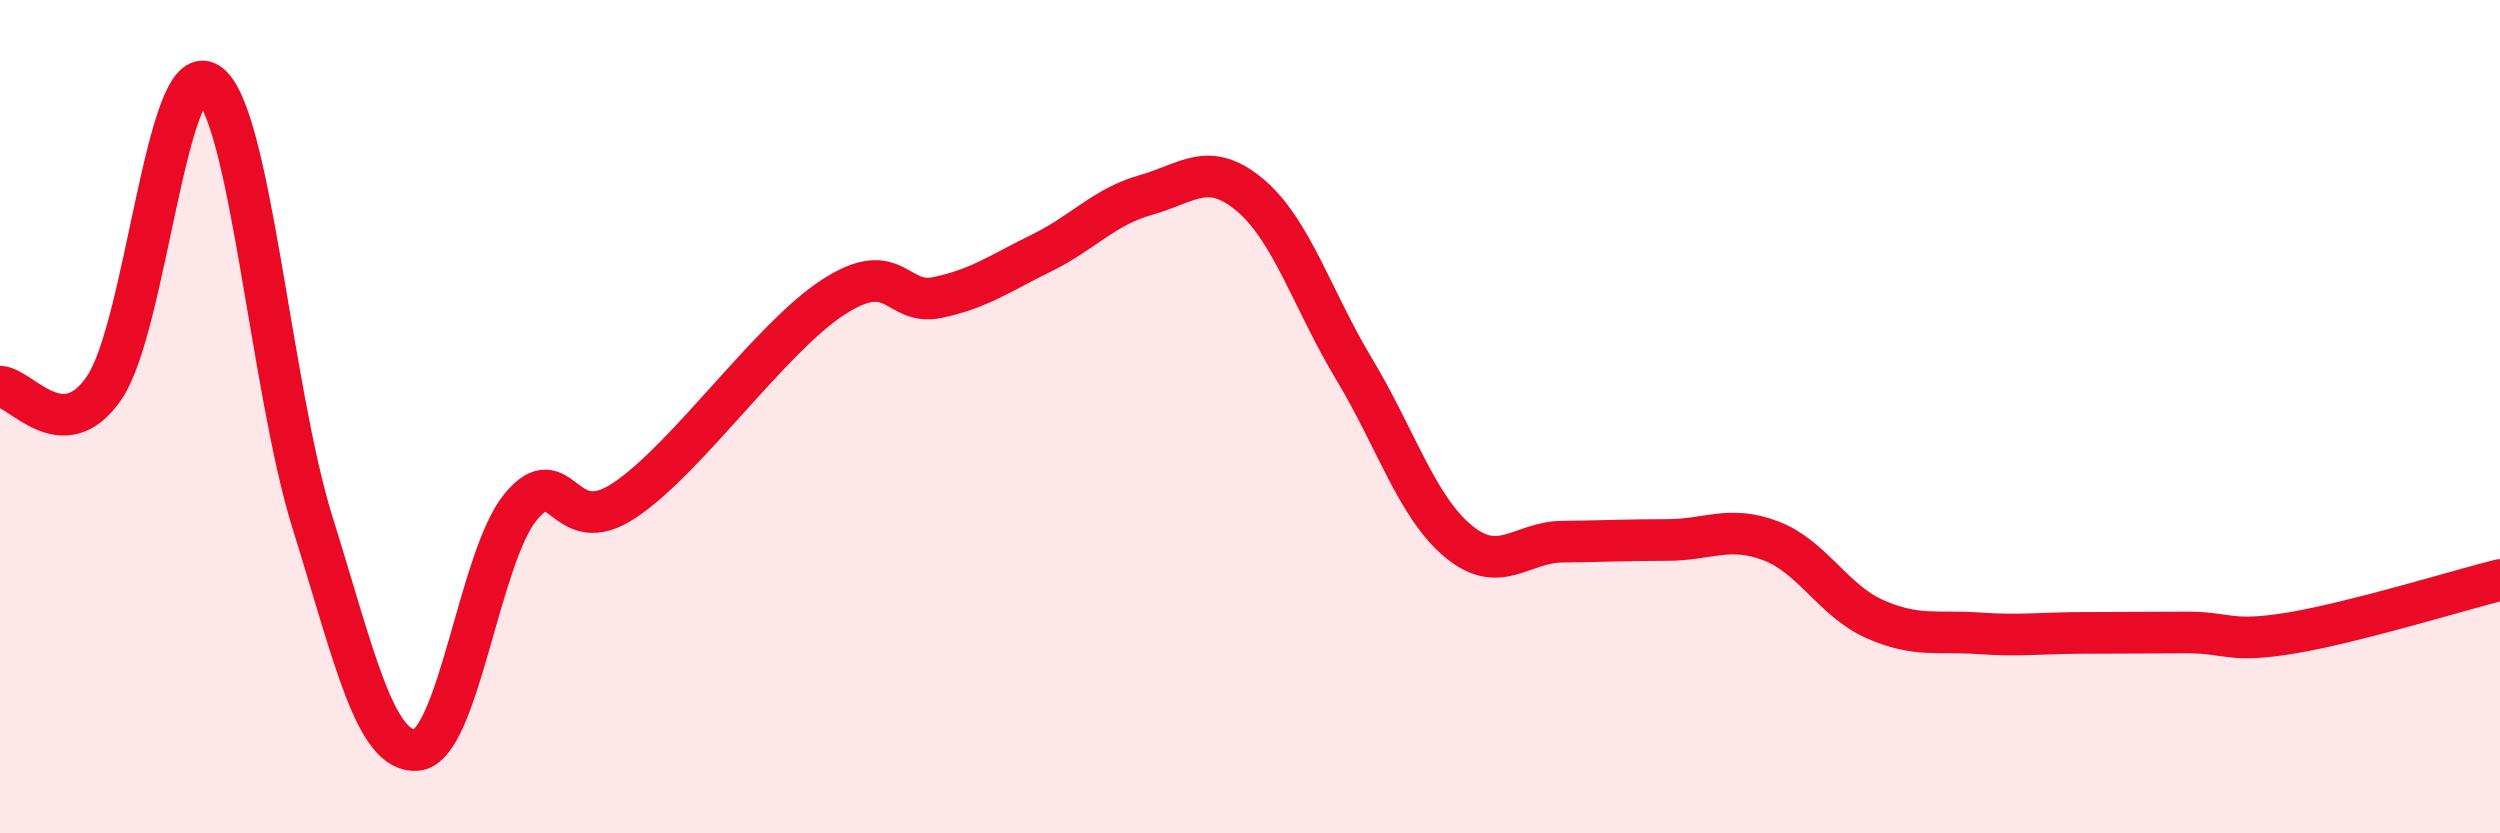 
    <svg width="60" height="20" viewBox="0 0 60 20" xmlns="http://www.w3.org/2000/svg">
      <path
        d="M 0,9.28 C 0.5,9.29 1.5,10.77 2.5,9.31 C 3.5,7.85 4,1.35 5,2 C 6,2.65 6.5,9.34 7.5,12.54 C 8.5,15.74 9,18.08 10,18 C 11,17.92 11.5,13.36 12.5,12.16 C 13.5,10.96 13.5,13.01 15,12 C 16.5,10.99 18.5,8.1 20,7.13 C 21.5,6.16 21.5,7.35 22.5,7.14 C 23.5,6.93 24,6.56 25,6.07 C 26,5.58 26.5,4.96 27.5,4.68 C 28.5,4.4 29,3.84 30,4.68 C 31,5.52 31.5,7.2 32.5,8.86 C 33.5,10.52 34,12.16 35,12.99 C 36,13.82 36.5,13.01 37.5,13 C 38.5,12.99 39,12.96 40,12.96 C 41,12.96 41.5,12.6 42.5,12.98 C 43.5,13.36 44,14.42 45,14.86 C 46,15.3 46.5,15.13 47.5,15.2 C 48.5,15.27 49,15.19 50,15.19 C 51,15.19 51.5,15.18 52.5,15.18 C 53.5,15.18 53.5,15.44 55,15.19 C 56.5,14.94 59,14.17 60,13.92L60 20L0 20Z"
        fill="#EB0A25"
        opacity="0.1"
        stroke-linecap="round"
        stroke-linejoin="round"
      />
      <path
        d="M 0,9.28 C 0.5,9.29 1.5,10.77 2.5,9.31 C 3.5,7.85 4,1.35 5,2 C 6,2.65 6.5,9.34 7.5,12.54 C 8.5,15.74 9,18.08 10,18 C 11,17.92 11.5,13.36 12.5,12.16 C 13.5,10.96 13.5,13.01 15,12 C 16.5,10.99 18.5,8.1 20,7.13 C 21.5,6.16 21.5,7.35 22.5,7.14 C 23.5,6.93 24,6.56 25,6.07 C 26,5.58 26.5,4.96 27.5,4.68 C 28.5,4.4 29,3.84 30,4.68 C 31,5.52 31.5,7.2 32.5,8.86 C 33.5,10.52 34,12.16 35,12.99 C 36,13.82 36.5,13.01 37.5,13 C 38.5,12.99 39,12.96 40,12.96 C 41,12.96 41.5,12.6 42.5,12.98 C 43.5,13.36 44,14.42 45,14.86 C 46,15.3 46.5,15.13 47.5,15.2 C 48.5,15.27 49,15.19 50,15.19 C 51,15.19 51.5,15.18 52.5,15.18 C 53.5,15.18 53.5,15.44 55,15.19 C 56.5,14.94 59,14.17 60,13.92"
        stroke="#EB0A25"
        stroke-width="1"
        fill="none"
        stroke-linecap="round"
        stroke-linejoin="round"
      />
    </svg>
  